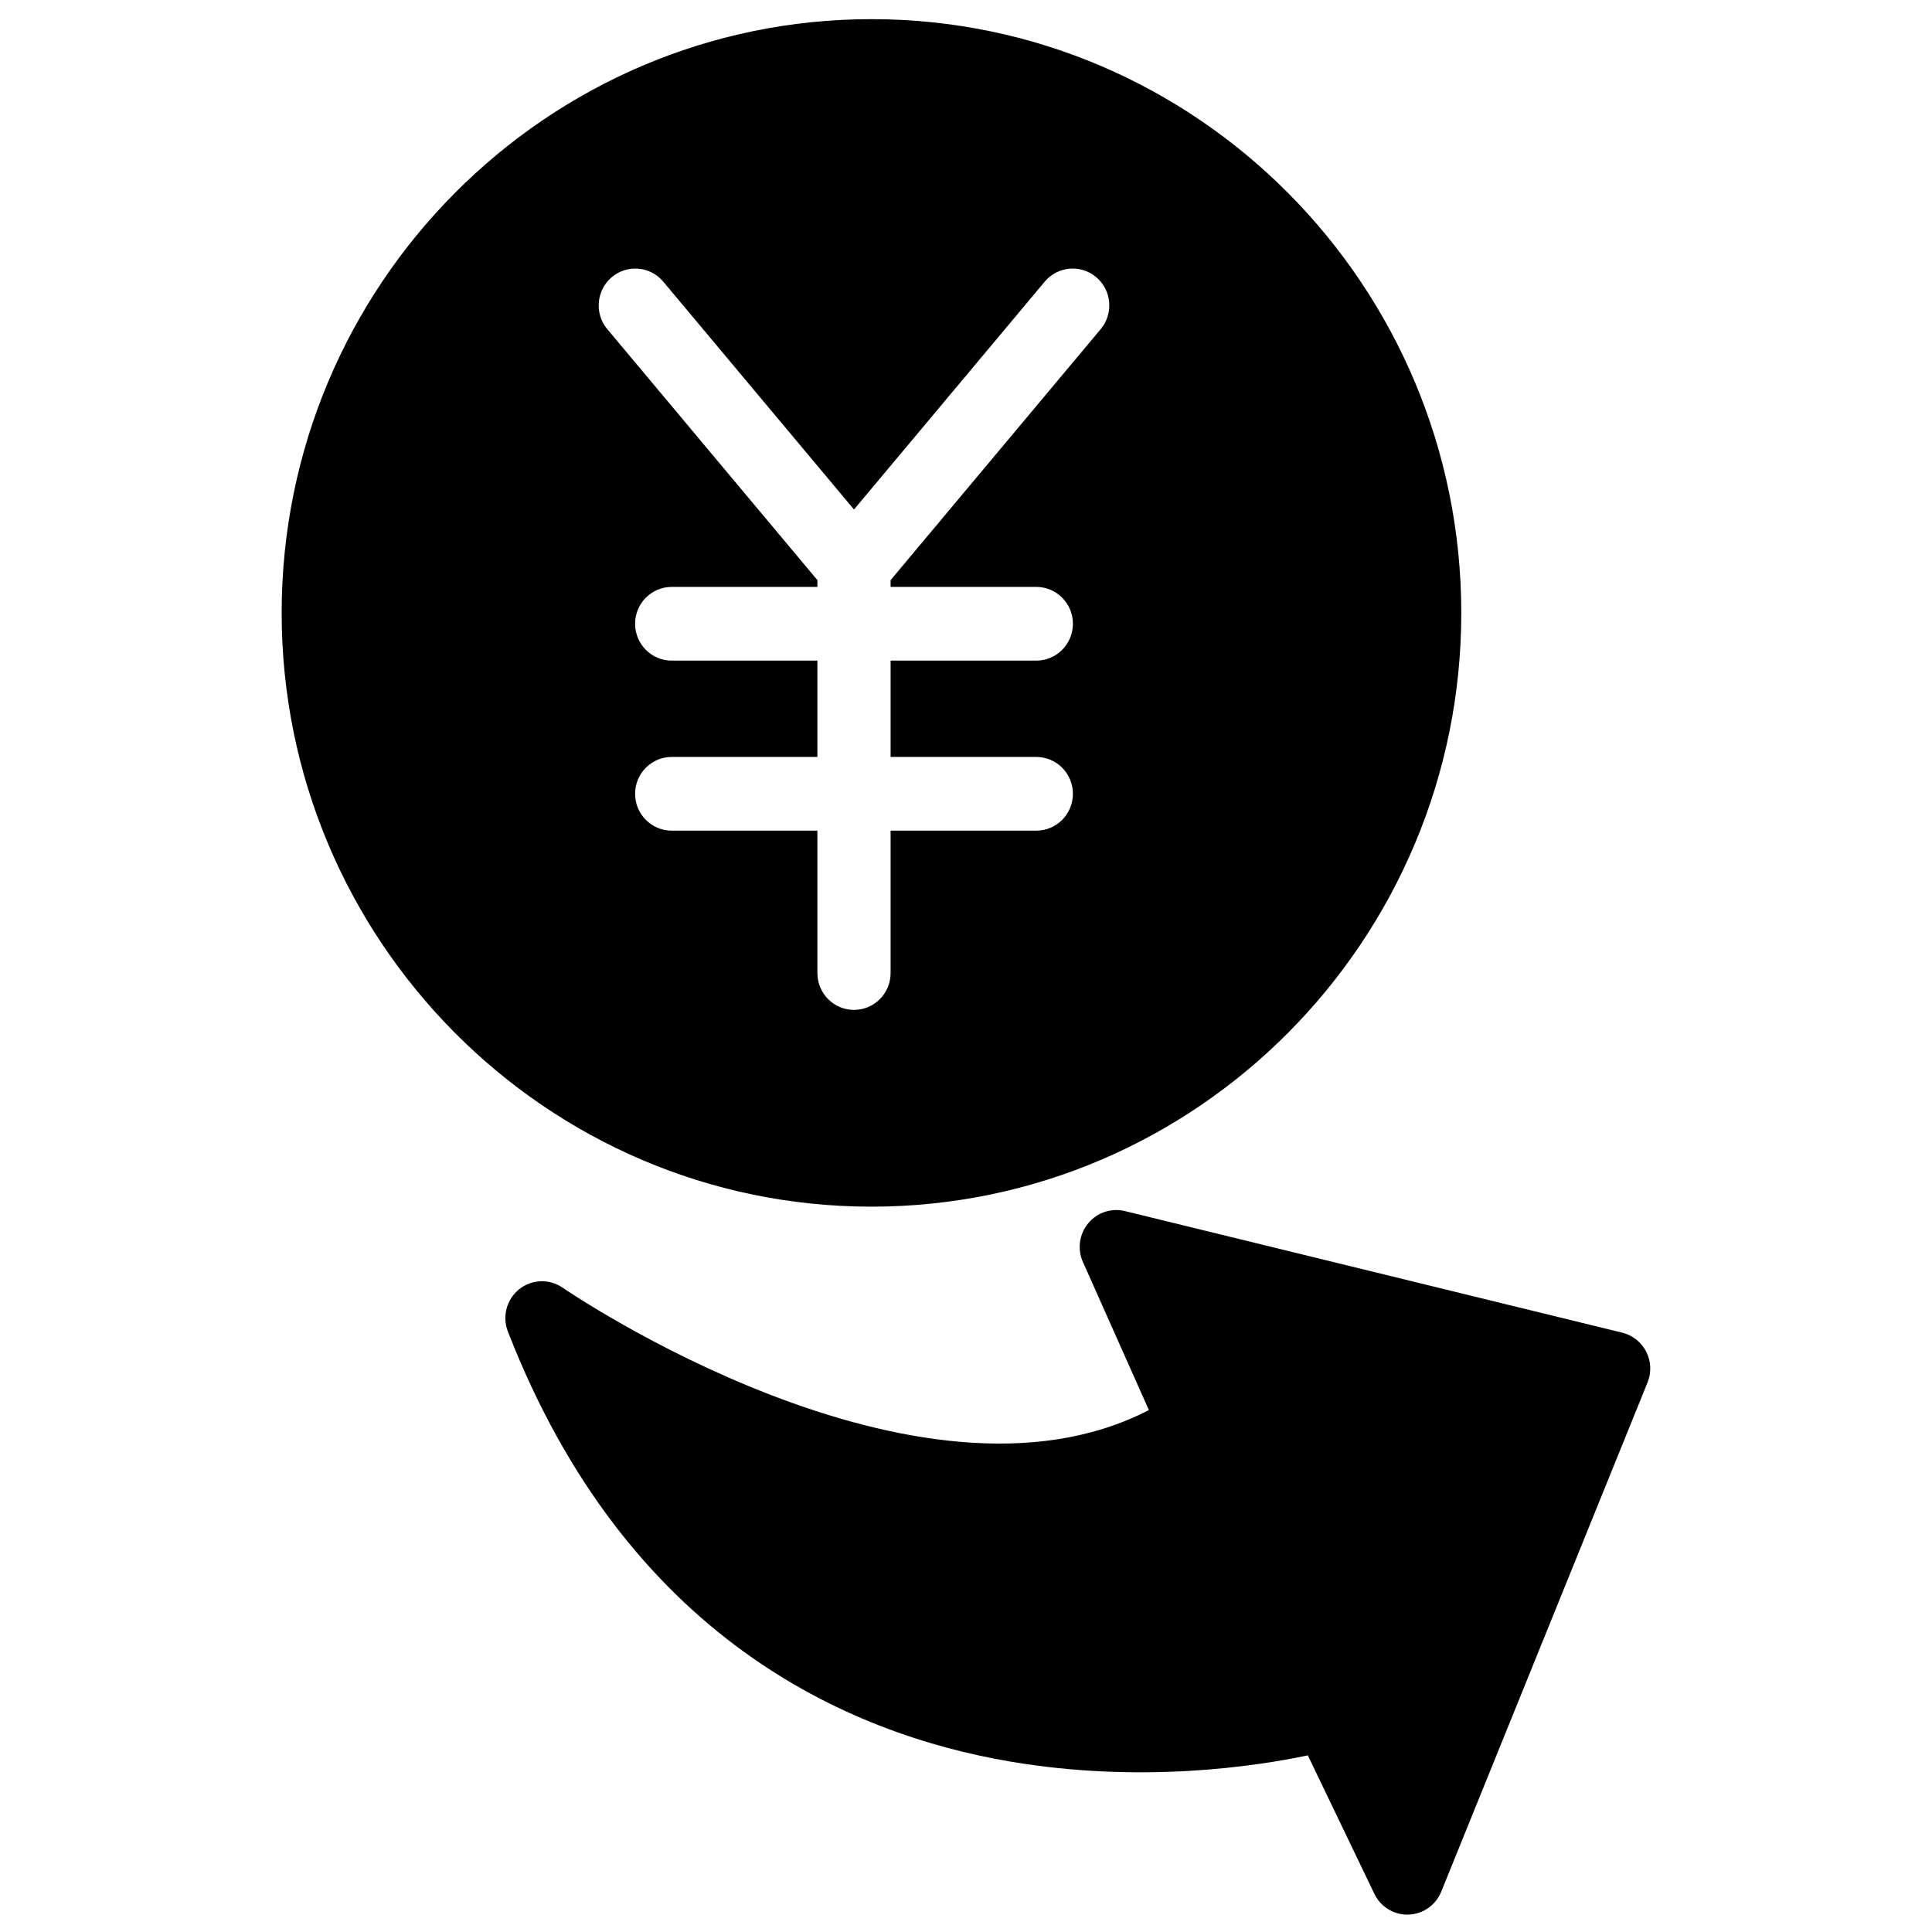 <?xml version="1.0" encoding="UTF-8"?>
<!-- Uploaded to: ICON Repo, www.iconrepo.com, Generator: ICON Repo Mixer Tools -->
<svg width="800px" height="800px" version="1.1" viewBox="144 144 512 512" xmlns="http://www.w3.org/2000/svg">
 <defs>
  <clipPath id="a">
   <path d="m218 149h364v502.9h-364z"/>
  </clipPath>
 </defs>
 <g clip-path="url(#a)">
  <path d="m580.27 502.22c-1.285-2.531-3.602-4.371-6.348-5.043l-131.8-32.227c-3.598-0.883-7.379 0.379-9.746 3.242-2.367 2.867-2.906 6.84-1.395 10.242l17.484 39.246c-61.285 31.707-154.13-31.578-155.34-32.414-3.508-2.434-8.188-2.277-11.527 0.387-3.344 2.664-4.562 7.215-3.008 11.211 31.445 80.879 89.789 106.62 133.2 113.98 34.617 5.863 64.902 1.273 78.797-1.652l17.637 36.695c1.625 3.375 5.019 5.512 8.73 5.512 0.102 0 0.207-0.004 0.309-0.008 3.828-0.121 7.227-2.5 8.676-6.07l54.68-134.96c1.066-2.633 0.941-5.602-0.344-8.133m-144.58-271-55.676 66.512v1.801h38.613c5.356 0 9.699 4.371 9.699 9.762 0 5.394-4.344 9.766-9.699 9.766h-38.613v25.531h38.613c5.356 0 9.699 4.371 9.699 9.766 0 5.391-4.344 9.762-9.699 9.762h-38.613v37.742c0 5.391-4.344 9.762-9.699 9.762-5.359 0-9.699-4.371-9.699-9.762v-37.742h-38.613c-5.359 0-9.699-4.371-9.699-9.762 0-5.394 4.34-9.766 9.699-9.766h38.613v-25.531h-38.613c-5.359 0-9.699-4.371-9.699-9.766 0-5.391 4.34-9.762 9.699-9.762h38.613v-1.801l-55.68-66.512c-3.449-4.125-2.93-10.281 1.168-13.758 4.098-3.473 10.215-2.949 13.664 1.172l50.547 60.383 50.543-60.383c3.453-4.121 9.57-4.648 13.668-1.172 4.094 3.477 4.617 9.633 1.164 13.758m-60.75-82.152c-86.188 0-156.3 70.586-156.3 157.35 0 86.762 70.117 157.35 156.3 157.35 86.191 0 156.31-70.586 156.31-157.35 0-86.766-70.117-157.35-156.31-157.35" fill-rule="evenodd"/>
 </g>
</svg>